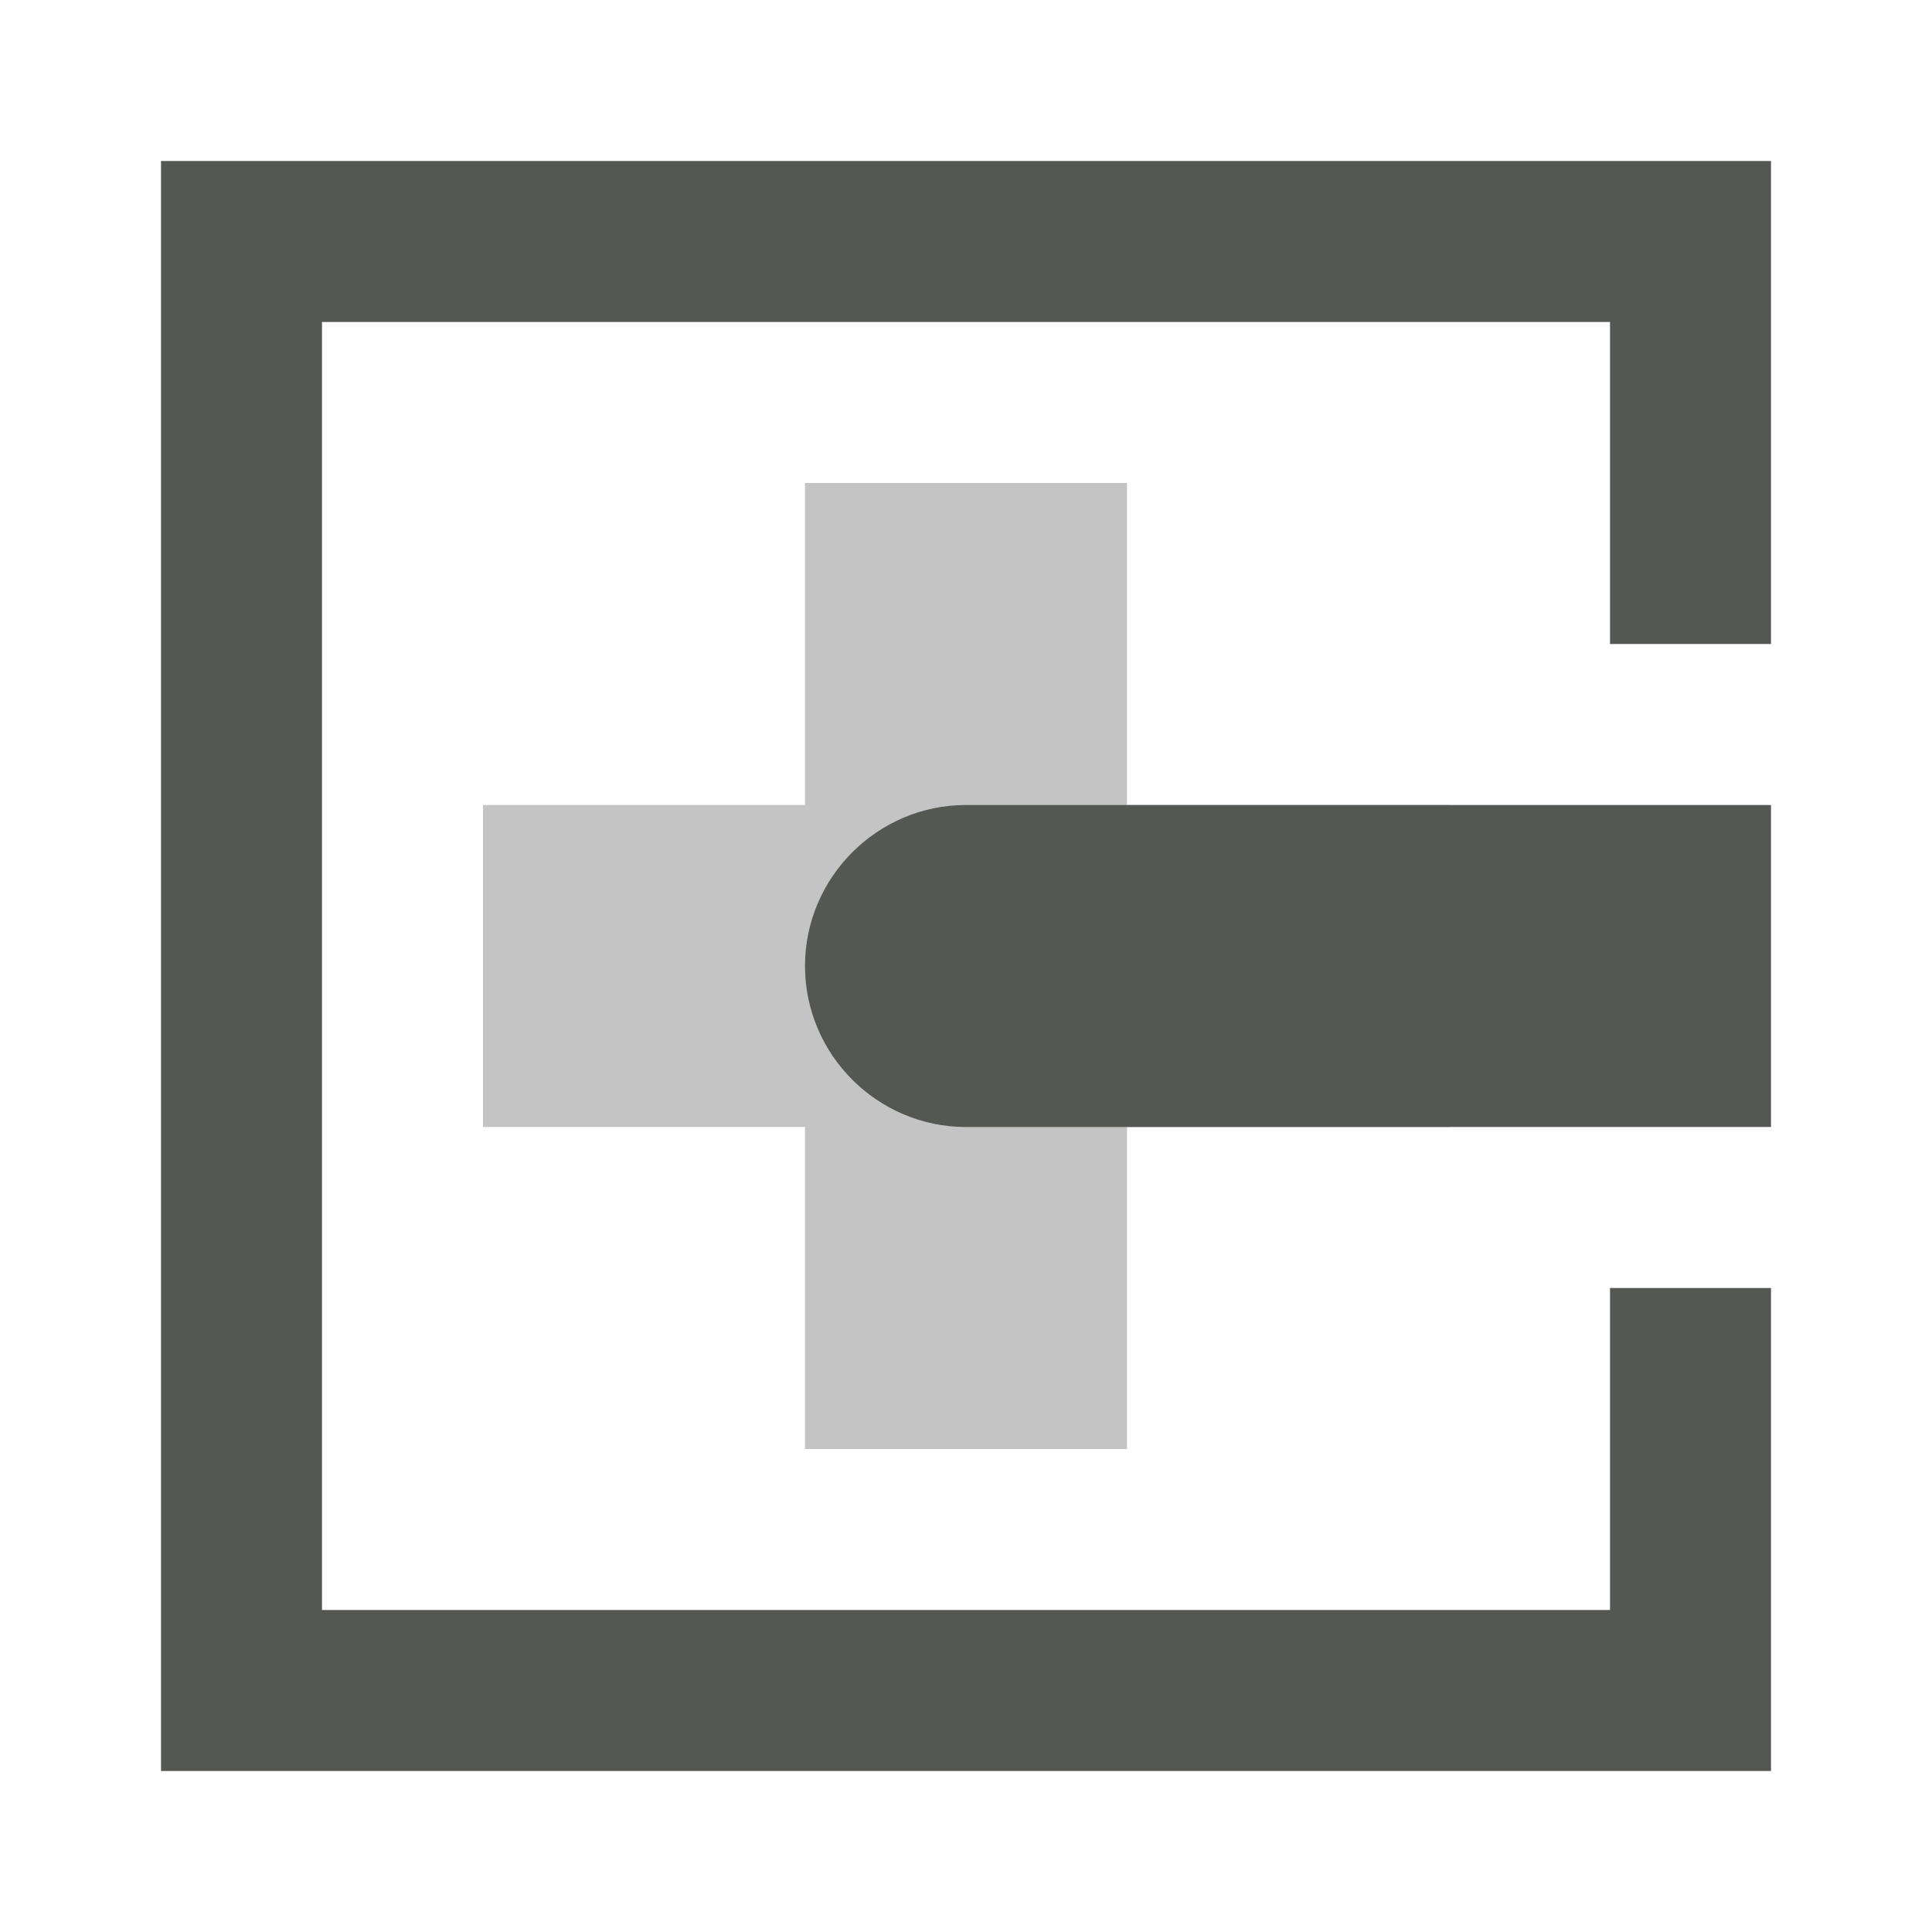 <svg xmlns="http://www.w3.org/2000/svg" viewBox="0 0 24 24">
  <path
     style="opacity:0.35;fill:#555753"
     d="m 6,14 h 4 v 4 h 4 v -4 h 4 V 10 H 14 V 6 h -4 v 4 H 6 Z"
     />
  <path
     style="fill:#555753"
     d="m 22,22 v -6 h -2 v 4 H 4 V 4 h 16 v 4 h 2 V 2 H 2 v 20 z m 0,-8 V 10 H 12 c -1.1,0 -2,0.9 -2,2 0,1.1 0.9,2 2,2 z"
     />
</svg>
